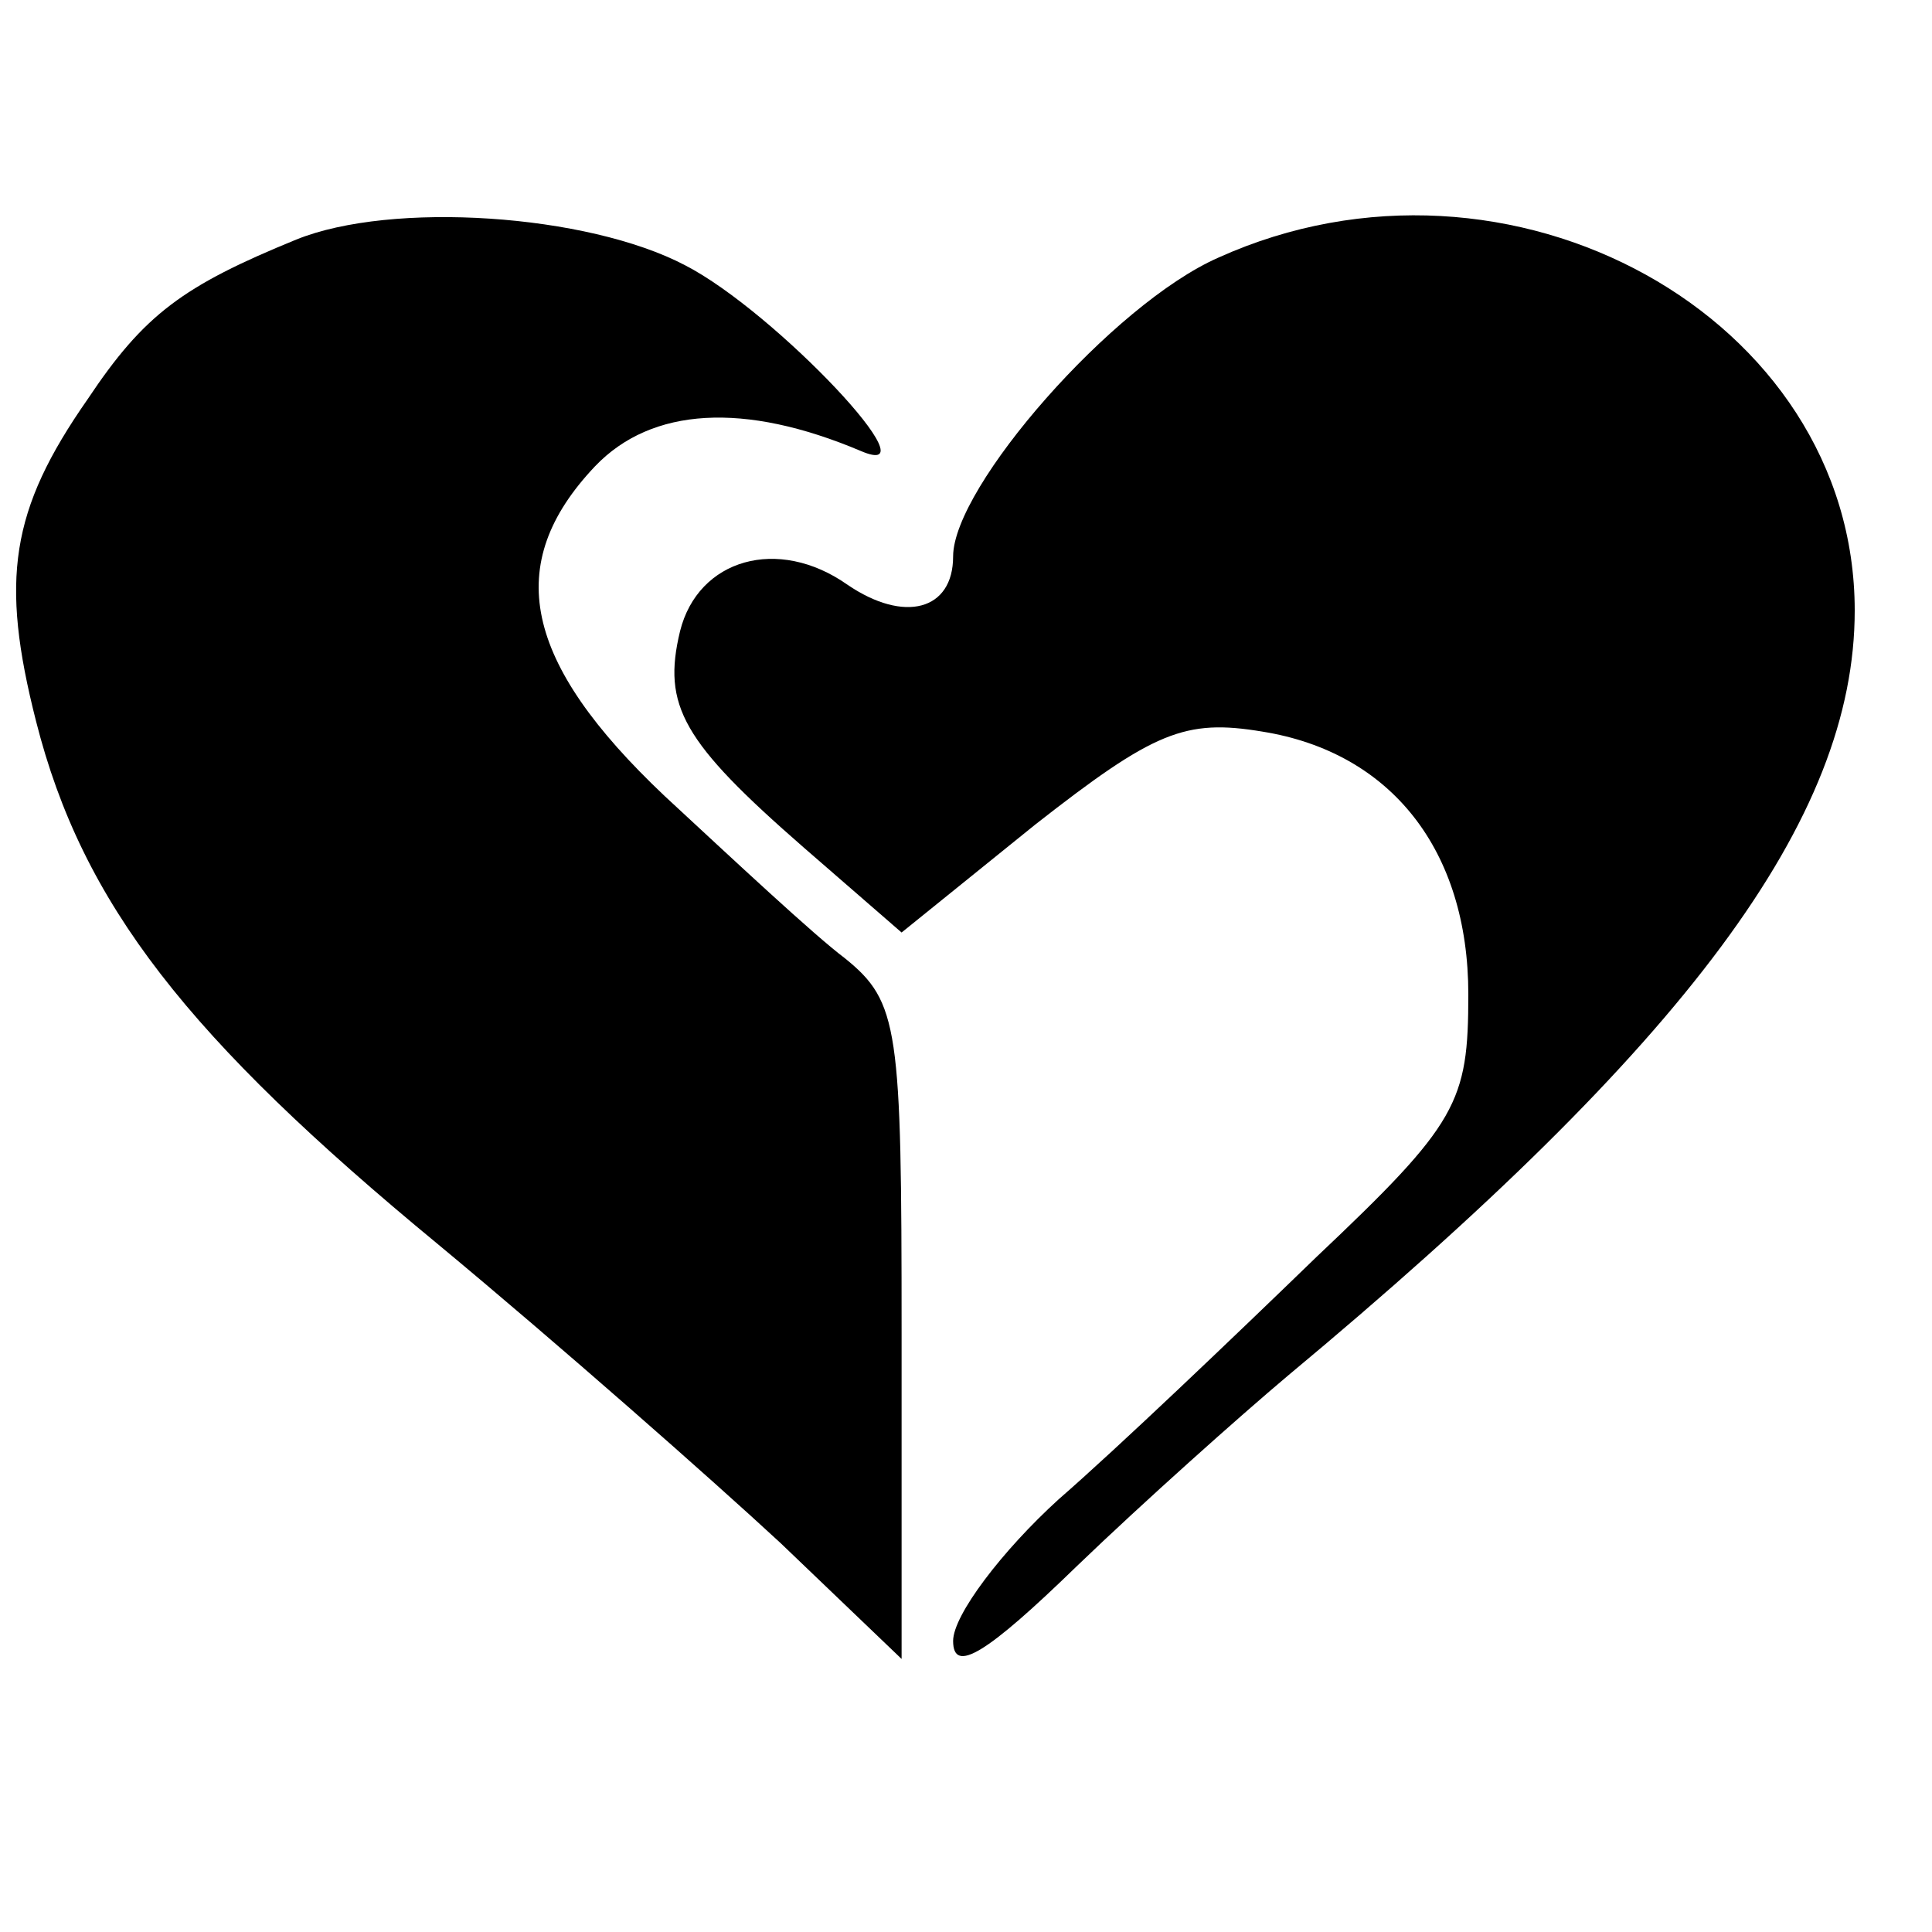 <?xml version="1.0" standalone="no"?>
<!DOCTYPE svg PUBLIC "-//W3C//DTD SVG 20010904//EN"
 "http://www.w3.org/TR/2001/REC-SVG-20010904/DTD/svg10.dtd">
<svg version="1.0" xmlns="http://www.w3.org/2000/svg"
 width="75pt" height="75pt" viewBox="0 0 75 75"
 preserveAspectRatio="xMidYMid meet">
<g transform="translate(0,75) scale(0.1,-0.1)"
fill="#000000" stroke="none">
<path d="M115 657 c-44 -18 -59 -29 -81 -62 -30 -43 -34 -70 -20 -125 18 -71
59 -123 156 -203 47 -39 106 -91 133 -116 l47 -45 0 127 c0 118 -1 128 -22
145 -12 9 -43 38 -70 63 -55 52 -63 90 -27 128 22 23 58 25 103 6 30 -13 -33
54 -68 72 -38 20 -114 25 -151 10z"/>
<path d="M473 650 c-41 -18 -103 -89 -103 -116 0 -21 -19 -26 -41 -11 -27 19
-58 10 -65 -18 -7 -29 1 -43 48 -84 l38 -33 52 42 c46 36 58 41 88 36 50 -8
80 -46 80 -102 0 -42 -4 -50 -59 -102 -32 -31 -77 -74 -100 -94 -22 -20 -41
-45 -41 -55 0 -13 13 -5 48 29 26 25 63 58 82 74 155 129 220 216 220 297 0
114 -134 188 -247 137z"/>
</g>
</svg>
